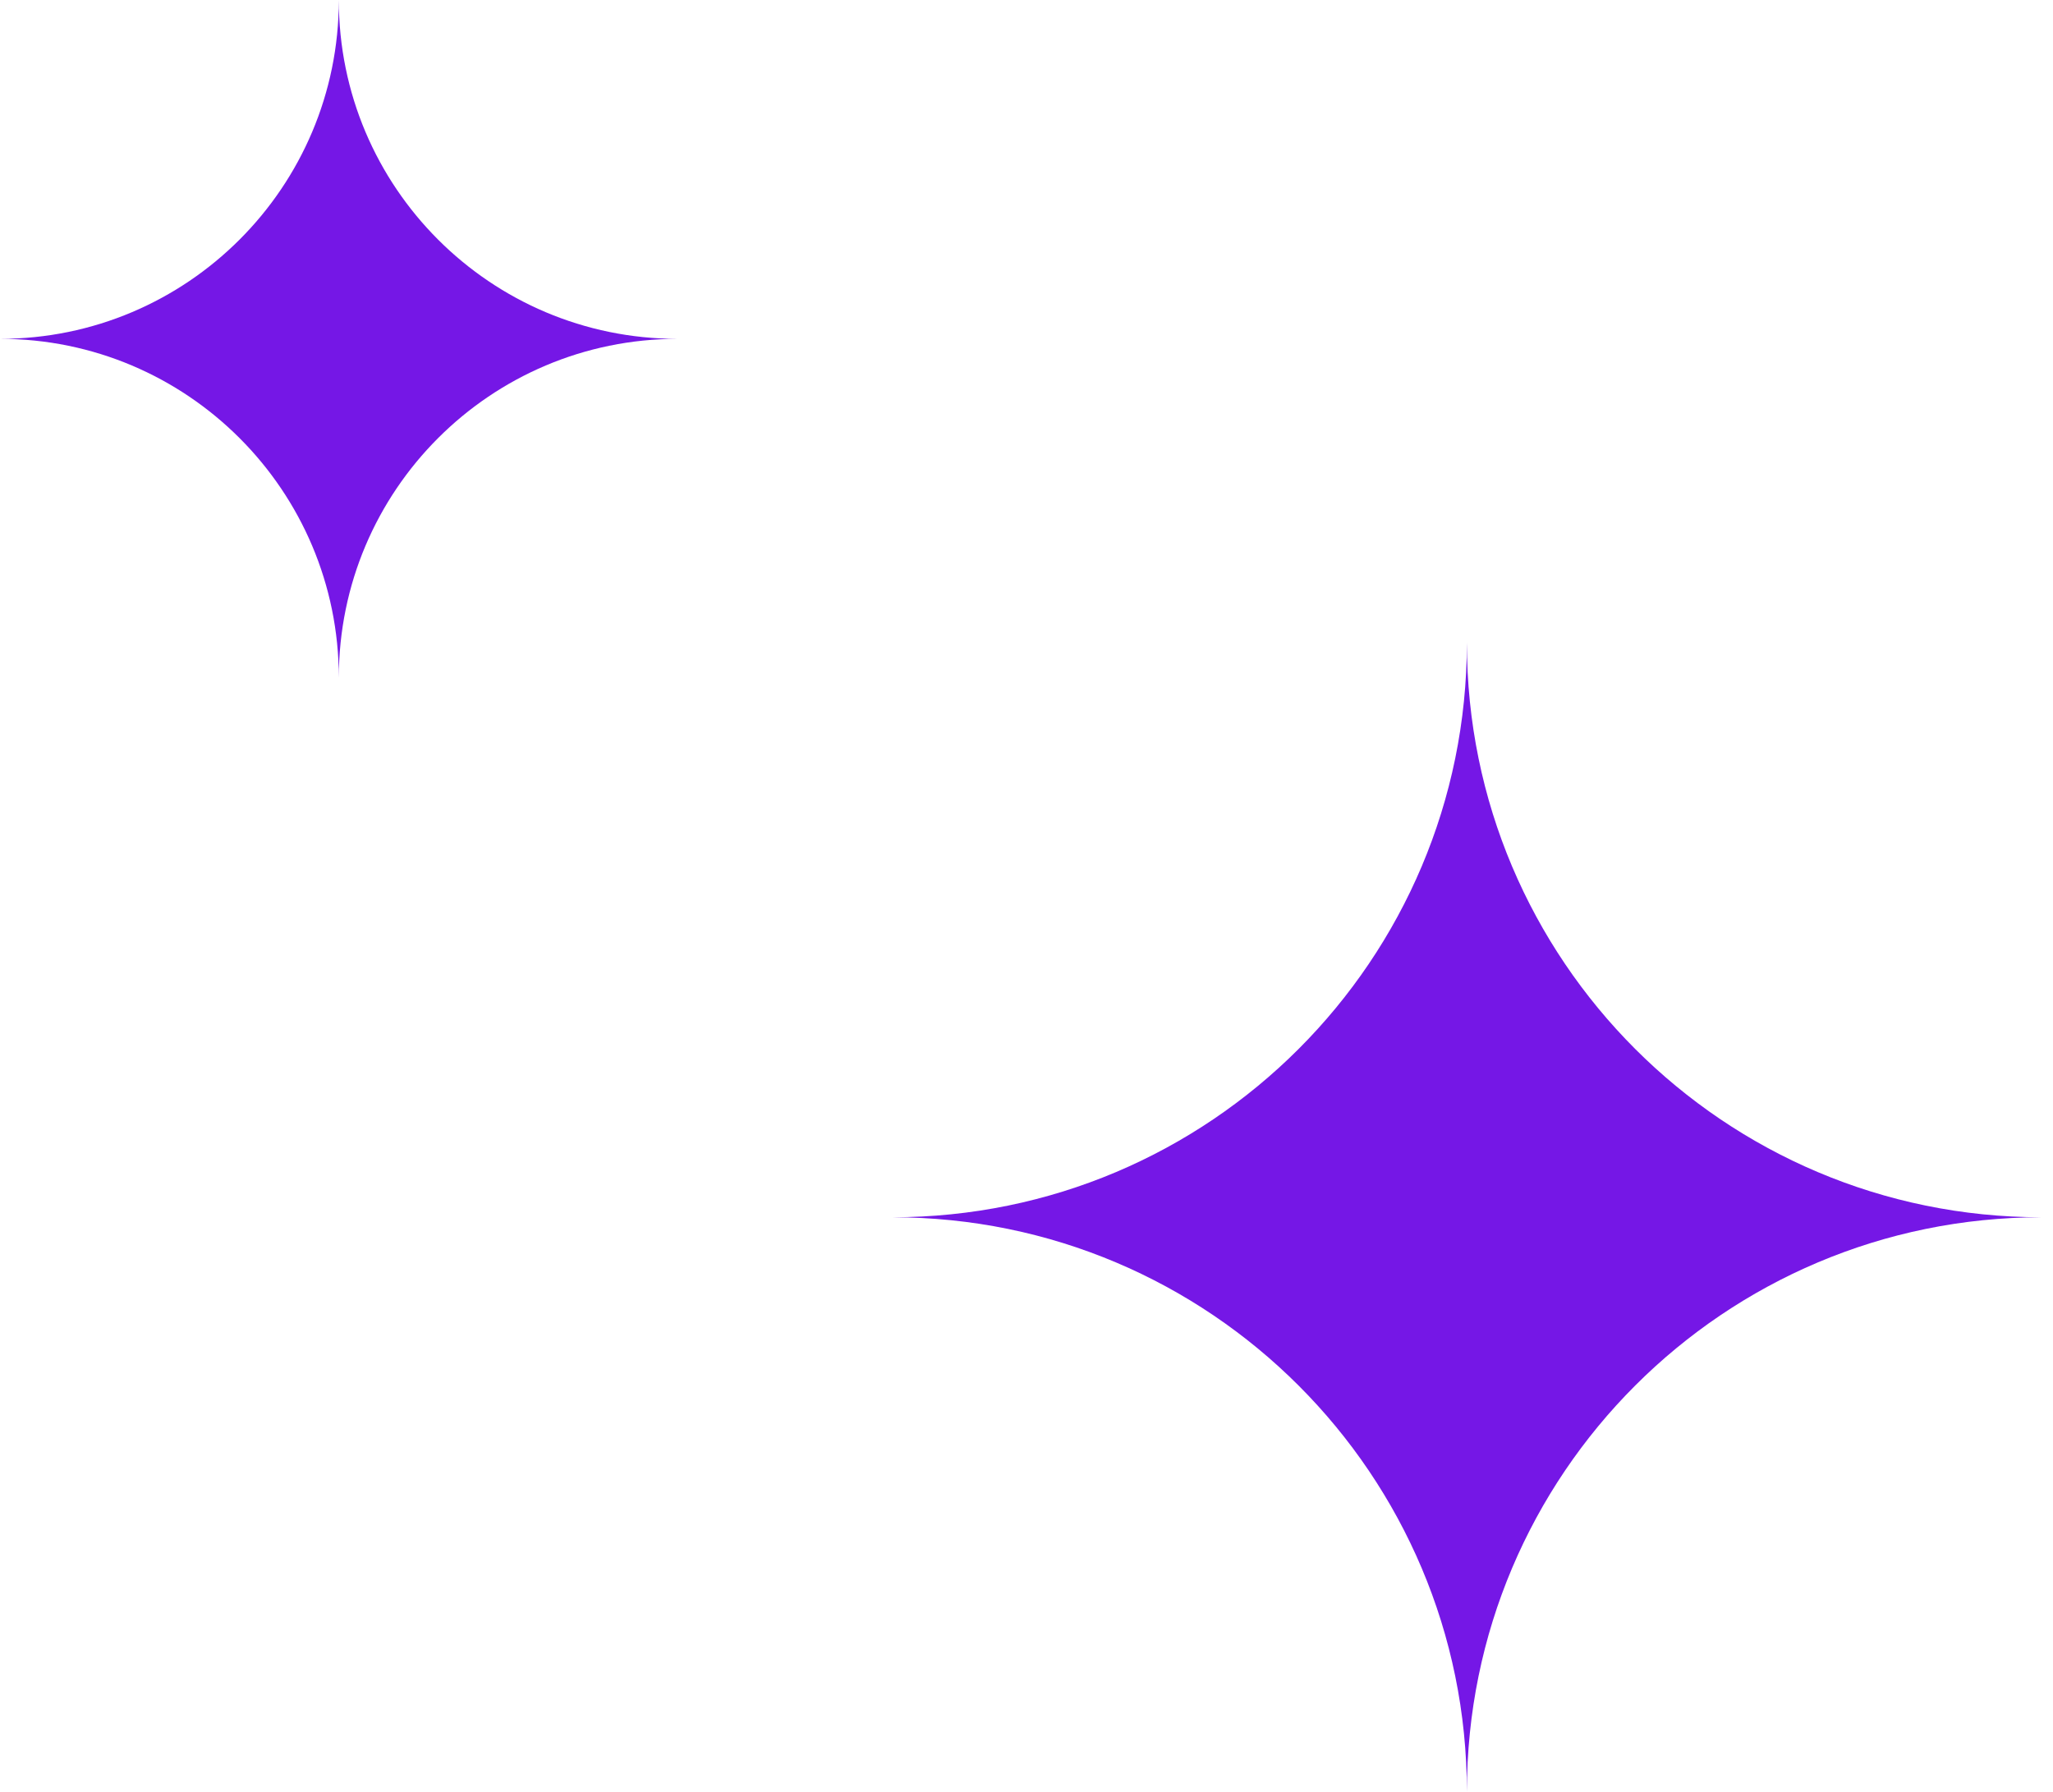 <svg width="55" height="48" viewBox="0 0 55 48" fill="none" xmlns="http://www.w3.org/2000/svg">
<g id="Group 1321317204">
<path id="Vector" d="M18.155 9.077C13.142 9.077 9.077 13.142 9.077 18.155C9.077 13.142 5.013 9.077 0 9.077C5.013 9.077 9.077 5.013 9.077 0C9.077 5.013 13.142 9.077 18.155 9.077Z" fill="#7517E6"/>
<path id="Vector_2" d="M54.691 32.608C46.19 32.608 39.298 39.5 39.298 48C39.298 39.5 32.407 32.608 23.906 32.608C32.407 32.608 39.298 25.716 39.298 17.216C39.298 25.716 46.19 32.608 54.691 32.608Z" fill="#7517E6"/>
</g>
</svg>
